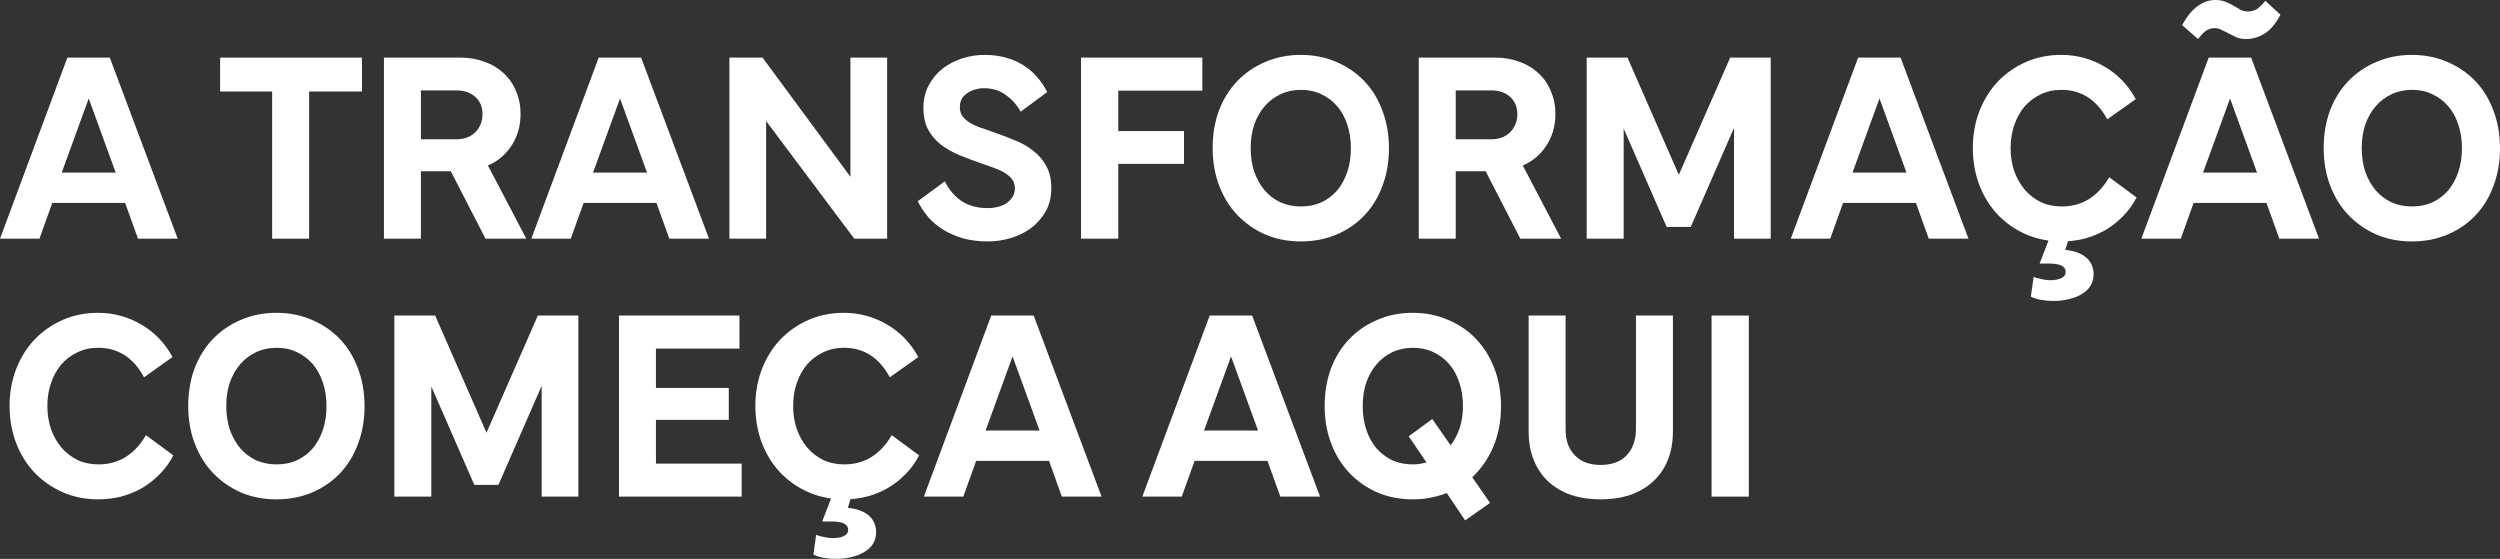 <?xml version="1.0" encoding="utf-8"?>
<svg xmlns="http://www.w3.org/2000/svg" fill="none" height="100%" overflow="visible" preserveAspectRatio="none" style="display: block;" viewBox="0 0 917 205" width="100%">
<rect x="0" y="0" width="917" height="205" fill="#333333" stroke="none"/>
<g id="A transformao comea aqui">
<path d="M0 87.552L24.707 21.137H40.275L65.183 87.552H50.62L45.397 73.027L47.305 74.429H17.677L19.686 73.027L14.463 87.552H0ZM22.096 64.812L21.092 63.31H43.991L42.987 64.812L31.939 34.46H33.144L22.096 64.812Z" fill="white"/>
<path d="M99.826 87.552V32.056H113.384V87.552H99.826ZM80.743 33.558V21.137H132.769V33.558H80.743Z" fill="white"/>
<path d="M167.341 33.157H152.878L154.385 31.555V87.552H140.826V21.137H169.049C172.129 21.137 175.008 21.637 177.686 22.639C180.364 23.574 182.674 24.943 184.616 26.746C186.625 28.549 188.165 30.753 189.236 33.358C190.375 35.896 190.944 38.7 190.944 41.772C190.944 46.447 189.705 50.521 187.228 53.994C184.817 57.466 181.536 59.904 177.385 61.306L178.188 59.203L193.053 87.552H178.088L164.629 61.407L166.839 62.809H152.477V51.089H167.341C170.287 51.089 172.631 50.22 174.372 48.484C176.113 46.681 176.983 44.477 176.983 41.873C176.983 39.268 176.113 37.164 174.372 35.562C172.631 33.959 170.287 33.157 167.341 33.157Z" fill="white"/>
<path d="M194.889 87.552L219.596 21.137H235.164L260.072 87.552H245.509L240.286 73.027L242.194 74.429H212.566L214.574 73.027L209.352 87.552H194.889ZM216.985 64.812L215.98 63.31H238.88L237.876 64.812L226.828 34.46H228.033L216.985 64.812Z" fill="white"/>
<path d="M267.55 87.552V21.137H279.703L312.947 66.215L311.943 66.615V21.137H325.402V87.552H313.349L279.804 42.774L281.009 42.273V87.552H267.55Z" fill="white"/>
<path d="M336.609 73.828L346.552 66.515C348.226 69.788 350.369 72.259 352.98 73.928C355.591 75.531 358.671 76.332 362.22 76.332C363.693 76.332 365.032 76.165 366.237 75.832C367.443 75.498 368.48 75.03 369.351 74.429C370.221 73.761 370.924 72.993 371.46 72.125C371.996 71.19 372.264 70.155 372.264 69.02C372.264 67.951 371.996 66.983 371.46 66.115C370.924 65.246 370.154 64.478 369.15 63.811C368.213 63.143 366.974 62.508 365.434 61.907C363.894 61.306 362.12 60.672 360.111 60.004C357.232 59.002 354.486 57.967 351.875 56.899C349.331 55.83 347.054 54.528 345.045 52.992C343.104 51.456 341.564 49.619 340.425 47.482C339.287 45.345 338.718 42.707 338.718 39.569C338.718 36.497 339.354 33.758 340.626 31.354C341.898 28.95 343.572 26.913 345.648 25.244C347.791 23.574 350.201 22.305 352.879 21.437C355.558 20.569 358.27 20.135 361.015 20.135C363.961 20.135 366.606 20.469 368.949 21.137C371.36 21.805 373.502 22.739 375.377 23.942C377.319 25.144 378.993 26.579 380.399 28.249C381.872 29.919 383.111 31.755 384.115 33.759L374.373 40.971C373.034 38.5 371.226 36.463 368.949 34.861C366.74 33.191 364.061 32.356 360.914 32.356C359.776 32.356 358.671 32.523 357.6 32.857C356.596 33.124 355.658 33.558 354.788 34.159C353.984 34.694 353.315 35.395 352.779 36.263C352.31 37.131 352.076 38.166 352.076 39.368C352.076 40.637 352.411 41.739 353.08 42.674C353.817 43.609 354.721 44.41 355.792 45.078C356.93 45.746 358.169 46.314 359.508 46.781C360.847 47.249 362.12 47.683 363.325 48.083C366.405 49.152 369.317 50.254 372.063 51.389C374.808 52.458 377.151 53.793 379.093 55.396C381.102 56.932 382.675 58.802 383.814 61.006C385.019 63.143 385.622 65.814 385.622 69.02C385.622 72.292 384.919 75.164 383.512 77.635C382.106 80.039 380.298 82.076 378.089 83.745C375.879 85.348 373.402 86.55 370.657 87.352C367.911 88.153 365.133 88.554 362.32 88.554C359.24 88.554 356.361 88.22 353.683 87.552C351.072 86.817 348.661 85.816 346.452 84.547C344.309 83.278 342.401 81.742 340.727 79.939C339.12 78.069 337.747 76.032 336.609 73.828Z" fill="white"/>
<path d="M396.526 87.552V21.137H441.019V33.258H408.679L410.185 31.655V87.552H396.526ZM408.277 48.083H434.29V60.104H408.277V48.083Z" fill="white"/>
<path d="M444.789 54.294C444.789 49.352 445.559 44.778 447.099 40.57C448.706 36.363 450.949 32.757 453.828 29.752C456.707 26.746 460.122 24.409 464.072 22.739C468.09 21.003 472.442 20.135 477.129 20.135C481.883 20.135 486.235 21.003 490.186 22.739C494.136 24.409 497.551 26.746 500.43 29.752C503.309 32.757 505.519 36.363 507.059 40.57C508.666 44.778 509.469 49.386 509.469 54.394C509.469 59.403 508.666 64.011 507.059 68.218C505.519 72.426 503.309 76.032 500.43 79.037C497.551 82.042 494.136 84.38 490.186 86.049C486.235 87.719 481.883 88.554 477.129 88.554C472.442 88.554 468.123 87.719 464.173 86.049C460.222 84.313 456.807 81.942 453.928 78.937C451.049 75.932 448.806 72.325 447.199 68.118C445.592 63.911 444.789 59.303 444.789 54.294ZM477.229 32.957C474.484 32.957 471.973 33.491 469.697 34.56C467.42 35.629 465.478 37.098 463.871 38.968C462.264 40.837 460.992 43.075 460.055 45.679C459.184 48.284 458.749 51.155 458.749 54.294C458.749 57.5 459.184 60.405 460.055 63.009C460.992 65.614 462.264 67.884 463.871 69.821C465.478 71.691 467.42 73.16 469.697 74.229C471.973 75.231 474.484 75.731 477.229 75.731C479.975 75.731 482.452 75.231 484.662 74.229C486.938 73.16 488.88 71.691 490.487 69.821C492.094 67.884 493.333 65.614 494.203 63.009C495.073 60.405 495.509 57.5 495.509 54.294C495.509 51.222 495.073 48.384 494.203 45.779C493.333 43.108 492.094 40.837 490.487 38.968C488.88 37.098 486.938 35.629 484.662 34.56C482.452 33.491 479.975 32.957 477.229 32.957Z" fill="white"/>
<path d="M546.919 33.157H532.456L533.962 31.555V87.552H520.403V21.137H548.626C551.706 21.137 554.585 21.637 557.263 22.639C559.942 23.574 562.252 24.943 564.194 26.746C566.202 28.549 567.742 30.753 568.814 33.358C569.952 35.896 570.521 38.7 570.521 41.772C570.521 46.447 569.282 50.521 566.805 53.994C564.394 57.466 561.114 59.904 556.962 61.306L557.766 59.203L572.63 87.552H557.665L544.207 61.407L546.416 62.809H532.054V51.089H546.919C549.865 51.089 552.208 50.22 553.949 48.484C555.69 46.681 556.56 44.477 556.56 41.873C556.56 39.268 555.69 37.164 553.949 35.562C552.208 33.959 549.865 33.157 546.919 33.157Z" fill="white"/>
<path d="M581.999 87.552V21.137H596.964L616.449 65.614H615.143L634.627 21.137H649.492V87.552H636.034V44.878L636.837 45.078L620.165 83.244H611.326L594.654 45.078L595.558 44.878V87.552H581.999Z" fill="white"/>
<path d="M656.855 87.552L681.562 21.137H697.13L722.038 87.552H707.475L702.252 73.027L704.161 74.429H674.532L676.541 73.027L671.318 87.552H656.855ZM678.951 64.812L677.947 63.31H700.846L699.842 64.812L688.794 34.46H689.999L678.951 64.812Z" fill="white"/>
<path d="M723.633 54.294C723.633 49.419 724.437 44.911 726.044 40.771C727.651 36.63 729.894 33.024 732.773 29.952C735.719 26.88 739.167 24.476 743.118 22.739C747.068 21.003 751.387 20.135 756.074 20.135C758.953 20.135 761.732 20.502 764.41 21.237C767.089 21.971 769.6 23.04 771.943 24.442C774.287 25.778 776.429 27.448 778.371 29.451C780.313 31.455 781.987 33.758 783.393 36.363L772.947 43.776C771.006 40.17 768.629 37.465 765.816 35.662C763.004 33.859 759.79 32.957 756.175 32.957C753.295 32.957 750.718 33.525 748.441 34.66C746.164 35.729 744.189 37.231 742.515 39.168C740.908 41.105 739.67 43.375 738.799 45.98C737.929 48.517 737.493 51.289 737.493 54.294C737.493 57.299 737.929 60.104 738.799 62.709C739.737 65.313 741.009 67.584 742.616 69.521C744.29 71.457 746.265 72.993 748.541 74.129C750.885 75.197 753.463 75.731 756.275 75.731C759.958 75.731 763.272 74.83 766.218 73.027C769.164 71.157 771.642 68.485 773.65 65.013L783.694 72.426C782.355 75.03 780.681 77.334 778.672 79.338C776.731 81.341 774.554 83.044 772.144 84.447C769.8 85.782 767.256 86.817 764.511 87.552C761.833 88.22 759.054 88.554 756.175 88.554C751.488 88.554 747.135 87.685 743.118 85.949C739.167 84.213 735.719 81.808 732.773 78.737C729.894 75.665 727.651 72.058 726.044 67.918C724.437 63.711 723.633 59.169 723.633 54.294ZM748.14 96.668L752.157 86.25H759.188L757.581 91.659C760.862 91.993 763.406 92.928 765.214 94.464C767.022 96.067 767.926 98.103 767.926 100.574C767.926 102.177 767.557 103.58 766.821 104.782C766.084 105.984 765.046 106.986 763.707 107.787C762.368 108.655 760.795 109.29 758.987 109.69C757.246 110.158 755.304 110.391 753.161 110.391C751.621 110.391 750.115 110.258 748.642 109.991C747.169 109.724 745.93 109.323 744.926 108.789L745.93 101.576C746.801 101.91 747.771 102.177 748.843 102.378C749.914 102.645 750.952 102.778 751.956 102.778C753.764 102.778 755.17 102.511 756.175 101.977C757.179 101.509 757.681 100.775 757.681 99.773C757.681 98.704 757.145 97.903 756.074 97.369C755.003 96.901 753.463 96.668 751.454 96.668H748.14Z" fill="white"/>
<path d="M785.441 87.552L810.148 21.137H825.716L850.624 87.552H836.06L830.838 73.027L832.746 74.429H803.117L805.126 73.027L799.903 87.552H785.441ZM807.537 64.812L806.532 63.31H829.432L828.427 64.812L817.379 34.46H818.585L807.537 64.812ZM800.406 9.216C802.213 5.944 804.122 3.606 806.13 2.204C808.206 0.735 810.315 0 812.458 0C813.931 0 815.17 0.2 816.174 0.601C817.245 1.002 818.216 1.469 819.087 2.003C819.957 2.538 820.828 3.039 821.698 3.506C822.569 3.974 823.506 4.207 824.51 4.207C825.716 4.207 826.787 3.94 827.724 3.406C828.662 2.805 829.733 1.77 830.938 0.301L836.462 5.409C834.788 8.615 832.846 10.919 830.637 12.321C828.494 13.657 826.218 14.325 823.807 14.325C822.602 14.325 821.464 14.124 820.392 13.724C819.388 13.256 818.451 12.789 817.58 12.321C816.71 11.854 815.839 11.42 814.969 11.019C814.165 10.552 813.295 10.318 812.358 10.318C811.219 10.318 810.181 10.618 809.244 11.22C808.374 11.82 807.369 12.856 806.231 14.325L800.406 9.216Z" fill="white"/>
<path d="M852.319 54.294C852.319 49.352 853.089 44.778 854.629 40.57C856.236 36.363 858.479 32.757 861.359 29.752C864.238 26.746 867.653 24.409 871.603 22.739C875.62 21.003 879.973 20.135 884.66 20.135C889.414 20.135 893.766 21.003 897.716 22.739C901.667 24.409 905.082 26.746 907.961 29.752C910.84 32.757 913.05 36.363 914.59 40.57C916.197 44.778 917 49.386 917 54.394C917 59.403 916.197 64.011 914.59 68.218C913.05 72.426 910.84 76.032 907.961 79.037C905.082 82.042 901.667 84.38 897.716 86.049C893.766 87.719 889.414 88.554 884.66 88.554C879.973 88.554 875.654 87.719 871.703 86.049C867.753 84.313 864.338 81.942 861.459 78.937C858.58 75.932 856.337 72.325 854.73 68.118C853.123 63.911 852.319 59.303 852.319 54.294ZM884.76 32.957C882.015 32.957 879.504 33.491 877.227 34.56C874.951 35.629 873.009 37.098 871.402 38.968C869.795 40.837 868.523 43.075 867.586 45.679C866.715 48.284 866.28 51.155 866.28 54.294C866.28 57.5 866.715 60.405 867.586 63.009C868.523 65.614 869.795 67.884 871.402 69.821C873.009 71.691 874.951 73.16 877.227 74.229C879.504 75.231 882.015 75.731 884.76 75.731C887.505 75.731 889.983 75.231 892.192 74.229C894.469 73.16 896.411 71.691 898.018 69.821C899.625 67.884 900.863 65.614 901.734 63.009C902.604 60.405 903.039 57.5 903.039 54.294C903.039 51.222 902.604 48.384 901.734 45.779C900.863 43.108 899.625 40.837 898.018 38.968C896.411 37.098 894.469 35.629 892.192 34.56C889.983 33.491 887.505 32.957 884.76 32.957Z" fill="white"/>
<path d="M3.515 148.903C3.515 144.028 4.319 139.52 5.926 135.379C7.533 131.239 9.776 127.632 12.655 124.56C15.601 121.488 19.049 119.084 23 117.348C26.95 115.612 31.269 114.743 35.956 114.743C38.835 114.743 41.614 115.111 44.292 115.845C46.971 116.58 49.481 117.648 51.825 119.051C54.169 120.387 56.311 122.056 58.253 124.06C60.195 126.063 61.869 128.367 63.275 130.972L52.829 138.384C50.888 134.778 48.511 132.074 45.698 130.27C42.886 128.467 39.672 127.566 36.056 127.566C33.177 127.566 30.599 128.133 28.323 129.269C26.046 130.337 24.071 131.84 22.397 133.776C20.79 135.713 19.552 137.984 18.681 140.588C17.811 143.126 17.375 145.897 17.375 148.903C17.375 151.908 17.811 154.713 18.681 157.317C19.619 159.922 20.891 162.192 22.498 164.129C24.172 166.066 26.147 167.602 28.423 168.737C30.767 169.806 33.345 170.34 36.157 170.34C39.84 170.34 43.154 169.438 46.1 167.635C49.046 165.765 51.524 163.094 53.532 159.621L63.576 167.034C62.237 169.639 60.563 171.943 58.554 173.946C56.612 175.95 54.436 177.653 52.026 179.055C49.682 180.391 47.138 181.426 44.393 182.16C41.714 182.828 38.936 183.162 36.056 183.162C31.369 183.162 27.017 182.294 23 180.558C19.049 178.821 15.601 176.417 12.655 173.345C9.776 170.273 7.533 166.667 5.926 162.526C4.319 158.319 3.515 153.778 3.515 148.903Z" fill="white"/>
<path d="M69.036 148.903C69.036 143.961 69.806 139.386 71.346 135.179C72.953 130.972 75.197 127.365 78.076 124.36C80.955 121.355 84.37 119.018 88.32 117.348C92.338 115.612 96.69 114.743 101.377 114.743C106.131 114.743 110.483 115.612 114.433 117.348C118.384 119.018 121.799 121.355 124.678 124.36C127.557 127.365 129.767 130.972 131.307 135.179C132.914 139.386 133.717 143.994 133.717 149.003C133.717 154.012 132.914 158.62 131.307 162.827C129.767 167.034 127.557 170.64 124.678 173.646C121.799 176.651 118.384 178.988 114.433 180.658C110.483 182.327 106.131 183.162 101.377 183.162C96.69 183.162 92.371 182.327 88.421 180.658C84.47 178.921 81.055 176.551 78.176 173.545C75.297 170.54 73.054 166.934 71.447 162.727C69.84 158.519 69.036 153.911 69.036 148.903ZM101.477 127.566C98.732 127.566 96.221 128.1 93.945 129.168C91.668 130.237 89.726 131.706 88.119 133.576C86.512 135.446 85.24 137.683 84.303 140.288C83.432 142.892 82.997 145.764 82.997 148.903C82.997 152.108 83.432 155.013 84.303 157.618C85.24 160.222 86.512 162.493 88.119 164.43C89.726 166.3 91.668 167.769 93.945 168.837C96.221 169.839 98.732 170.34 101.477 170.34C104.222 170.34 106.7 169.839 108.909 168.837C111.186 167.769 113.128 166.3 114.735 164.43C116.342 162.493 117.58 160.222 118.451 157.618C119.321 155.013 119.757 152.108 119.757 148.903C119.757 145.831 119.321 142.992 118.451 140.388C117.58 137.717 116.342 135.446 114.735 133.576C113.128 131.706 111.186 130.237 108.909 129.168C106.7 128.1 104.222 127.566 101.477 127.566Z" fill="white"/>
<path d="M144.651 182.16V115.745H159.616L179.101 160.222H177.795L197.28 115.745H212.144V182.16H198.686V139.486L199.489 139.687L182.817 177.853H173.979L157.306 139.687L158.21 139.486V182.16H144.651Z" fill="white"/>
<path d="M239.093 170.039H272.036V182.16H227.04V115.745H271.232V127.866H239.093L240.599 126.263V171.642L239.093 170.039ZM238.791 142.291H267.315V154.012H238.791V142.291Z" fill="white"/>
<path d="M277.066 148.903C277.066 144.028 277.869 139.52 279.476 135.379C281.083 131.239 283.326 127.632 286.206 124.56C289.152 121.488 292.6 119.084 296.551 117.348C300.501 115.612 304.82 114.743 309.507 114.743C312.386 114.743 315.165 115.111 317.843 115.845C320.521 116.58 323.032 117.648 325.376 119.051C327.719 120.387 329.862 122.056 331.804 124.06C333.745 126.063 335.419 128.367 336.825 130.972L326.38 138.384C324.438 134.778 322.061 132.074 319.249 130.27C316.437 128.467 313.223 127.566 309.607 127.566C306.728 127.566 304.15 128.133 301.874 129.269C299.597 130.337 297.622 131.84 295.948 133.776C294.341 135.713 293.102 137.984 292.232 140.588C291.361 143.126 290.926 145.897 290.926 148.903C290.926 151.908 291.361 154.713 292.232 157.317C293.169 159.922 294.441 162.192 296.048 164.129C297.722 166.066 299.698 167.602 301.974 168.737C304.318 169.806 306.895 170.34 309.708 170.34C313.39 170.34 316.705 169.438 319.651 167.635C322.597 165.765 325.074 163.094 327.083 159.621L337.127 167.034C335.788 169.639 334.114 171.943 332.105 173.946C330.163 175.95 327.987 177.653 325.577 179.055C323.233 180.391 320.689 181.426 317.943 182.16C315.265 182.828 312.486 183.162 309.607 183.162C304.92 183.162 300.568 182.294 296.551 180.558C292.6 178.821 289.152 176.417 286.206 173.345C283.326 170.273 281.083 166.667 279.476 162.526C277.869 158.319 277.066 153.778 277.066 148.903ZM301.572 191.276L305.59 180.858H312.62L311.013 186.268C314.294 186.601 316.839 187.536 318.646 189.072C320.454 190.675 321.358 192.712 321.358 195.183C321.358 196.786 320.99 198.188 320.253 199.39C319.517 200.592 318.479 201.594 317.14 202.395C315.801 203.264 314.227 203.898 312.419 204.299C310.679 204.766 308.737 205 306.594 205C305.054 205 303.548 204.866 302.075 204.599C300.601 204.332 299.363 203.931 298.358 203.397L299.363 196.185C300.233 196.519 301.204 196.786 302.275 196.986C303.347 197.253 304.385 197.387 305.389 197.387C307.197 197.387 308.603 197.12 309.607 196.585C310.612 196.118 311.114 195.383 311.114 194.382C311.114 193.313 310.578 192.512 309.507 191.977C308.435 191.51 306.895 191.276 304.887 191.276H301.572Z" fill="white"/>
<path d="M338.873 182.16L363.581 115.745H379.148L404.056 182.16H389.493L384.27 167.635L386.179 169.038H356.55L358.559 167.635L353.336 182.16H338.873ZM360.969 159.421L359.965 157.918H382.864L381.86 159.421L370.812 129.068H372.017L360.969 159.421Z" fill="white"/>
<path d="M419.006 182.16L443.714 115.745H459.281L484.189 182.16H469.626L464.403 167.635L466.312 169.038H436.683L438.692 167.635L433.469 182.16H419.006ZM441.102 159.421L440.098 157.918H462.997L461.993 159.421L450.945 129.068H452.15L441.102 159.421Z" fill="white"/>
<path d="M485.885 148.903C485.885 143.961 486.655 139.386 488.195 135.179C489.802 130.972 492.045 127.365 494.924 124.36C497.803 121.355 501.218 119.018 505.169 117.348C509.119 115.612 513.471 114.743 518.225 114.743C522.912 114.743 527.231 115.612 531.182 117.348C535.199 119.018 538.614 121.355 541.426 124.36C544.305 127.365 546.548 130.972 548.155 135.179C549.762 139.386 550.566 143.994 550.566 149.003C550.566 154.479 549.628 159.421 547.753 163.829C545.879 168.236 543.301 171.976 540.02 175.048L546.548 184.464L537.409 190.875L530.679 180.858C528.738 181.593 526.729 182.16 524.653 182.561C522.644 182.962 520.502 183.162 518.225 183.162C513.538 183.162 509.22 182.327 505.269 180.658C501.319 178.921 497.904 176.551 495.025 173.545C492.145 170.54 489.902 166.934 488.295 162.727C486.688 158.519 485.885 153.911 485.885 148.903ZM516.719 160.022L525.356 153.711L532.085 163.328C533.492 161.525 534.596 159.421 535.4 157.017C536.203 154.613 536.605 151.908 536.605 148.903C536.605 145.831 536.17 142.992 535.299 140.388C534.429 137.717 533.19 135.446 531.583 133.576C529.976 131.706 528.035 130.237 525.758 129.168C523.481 128.1 520.971 127.566 518.225 127.566C515.48 127.566 512.969 128.1 510.693 129.168C508.483 130.237 506.575 131.706 504.968 133.576C503.361 135.446 502.089 137.683 501.151 140.288C500.281 142.892 499.846 145.764 499.846 148.903C499.846 152.108 500.281 155.013 501.151 157.618C502.022 160.222 503.26 162.493 504.867 164.43C506.541 166.3 508.483 167.769 510.693 168.837C512.969 169.839 515.48 170.34 518.225 170.34C519.163 170.34 520.033 170.273 520.837 170.14C521.64 170.006 522.444 169.839 523.247 169.639L516.719 160.022Z" fill="white"/>
<path d="M560.699 115.745H574.258V157.417C574.258 159.555 574.559 161.458 575.162 163.127C575.831 164.73 576.735 166.099 577.873 167.234C579.012 168.37 580.351 169.205 581.891 169.739C583.498 170.273 585.239 170.54 587.113 170.54C589.055 170.54 590.796 170.273 592.336 169.739C593.943 169.205 595.316 168.37 596.454 167.234C597.592 166.099 598.463 164.73 599.065 163.127C599.735 161.458 600.07 159.555 600.07 157.417V115.745H613.628V158.119C613.628 162.126 612.992 165.698 611.72 168.837C610.448 171.909 608.64 174.514 606.297 176.651C603.953 178.788 601.141 180.424 597.86 181.559C594.646 182.628 591.064 183.162 587.113 183.162C583.163 183.162 579.547 182.628 576.266 181.559C573.052 180.424 570.274 178.788 567.93 176.651C565.654 174.514 563.879 171.909 562.607 168.837C561.335 165.698 560.699 162.126 560.699 158.119V115.745Z" fill="white"/>
<path d="M627.803 182.16V115.745H641.463V182.16H627.803Z" fill="white"/>
</g>
</svg>